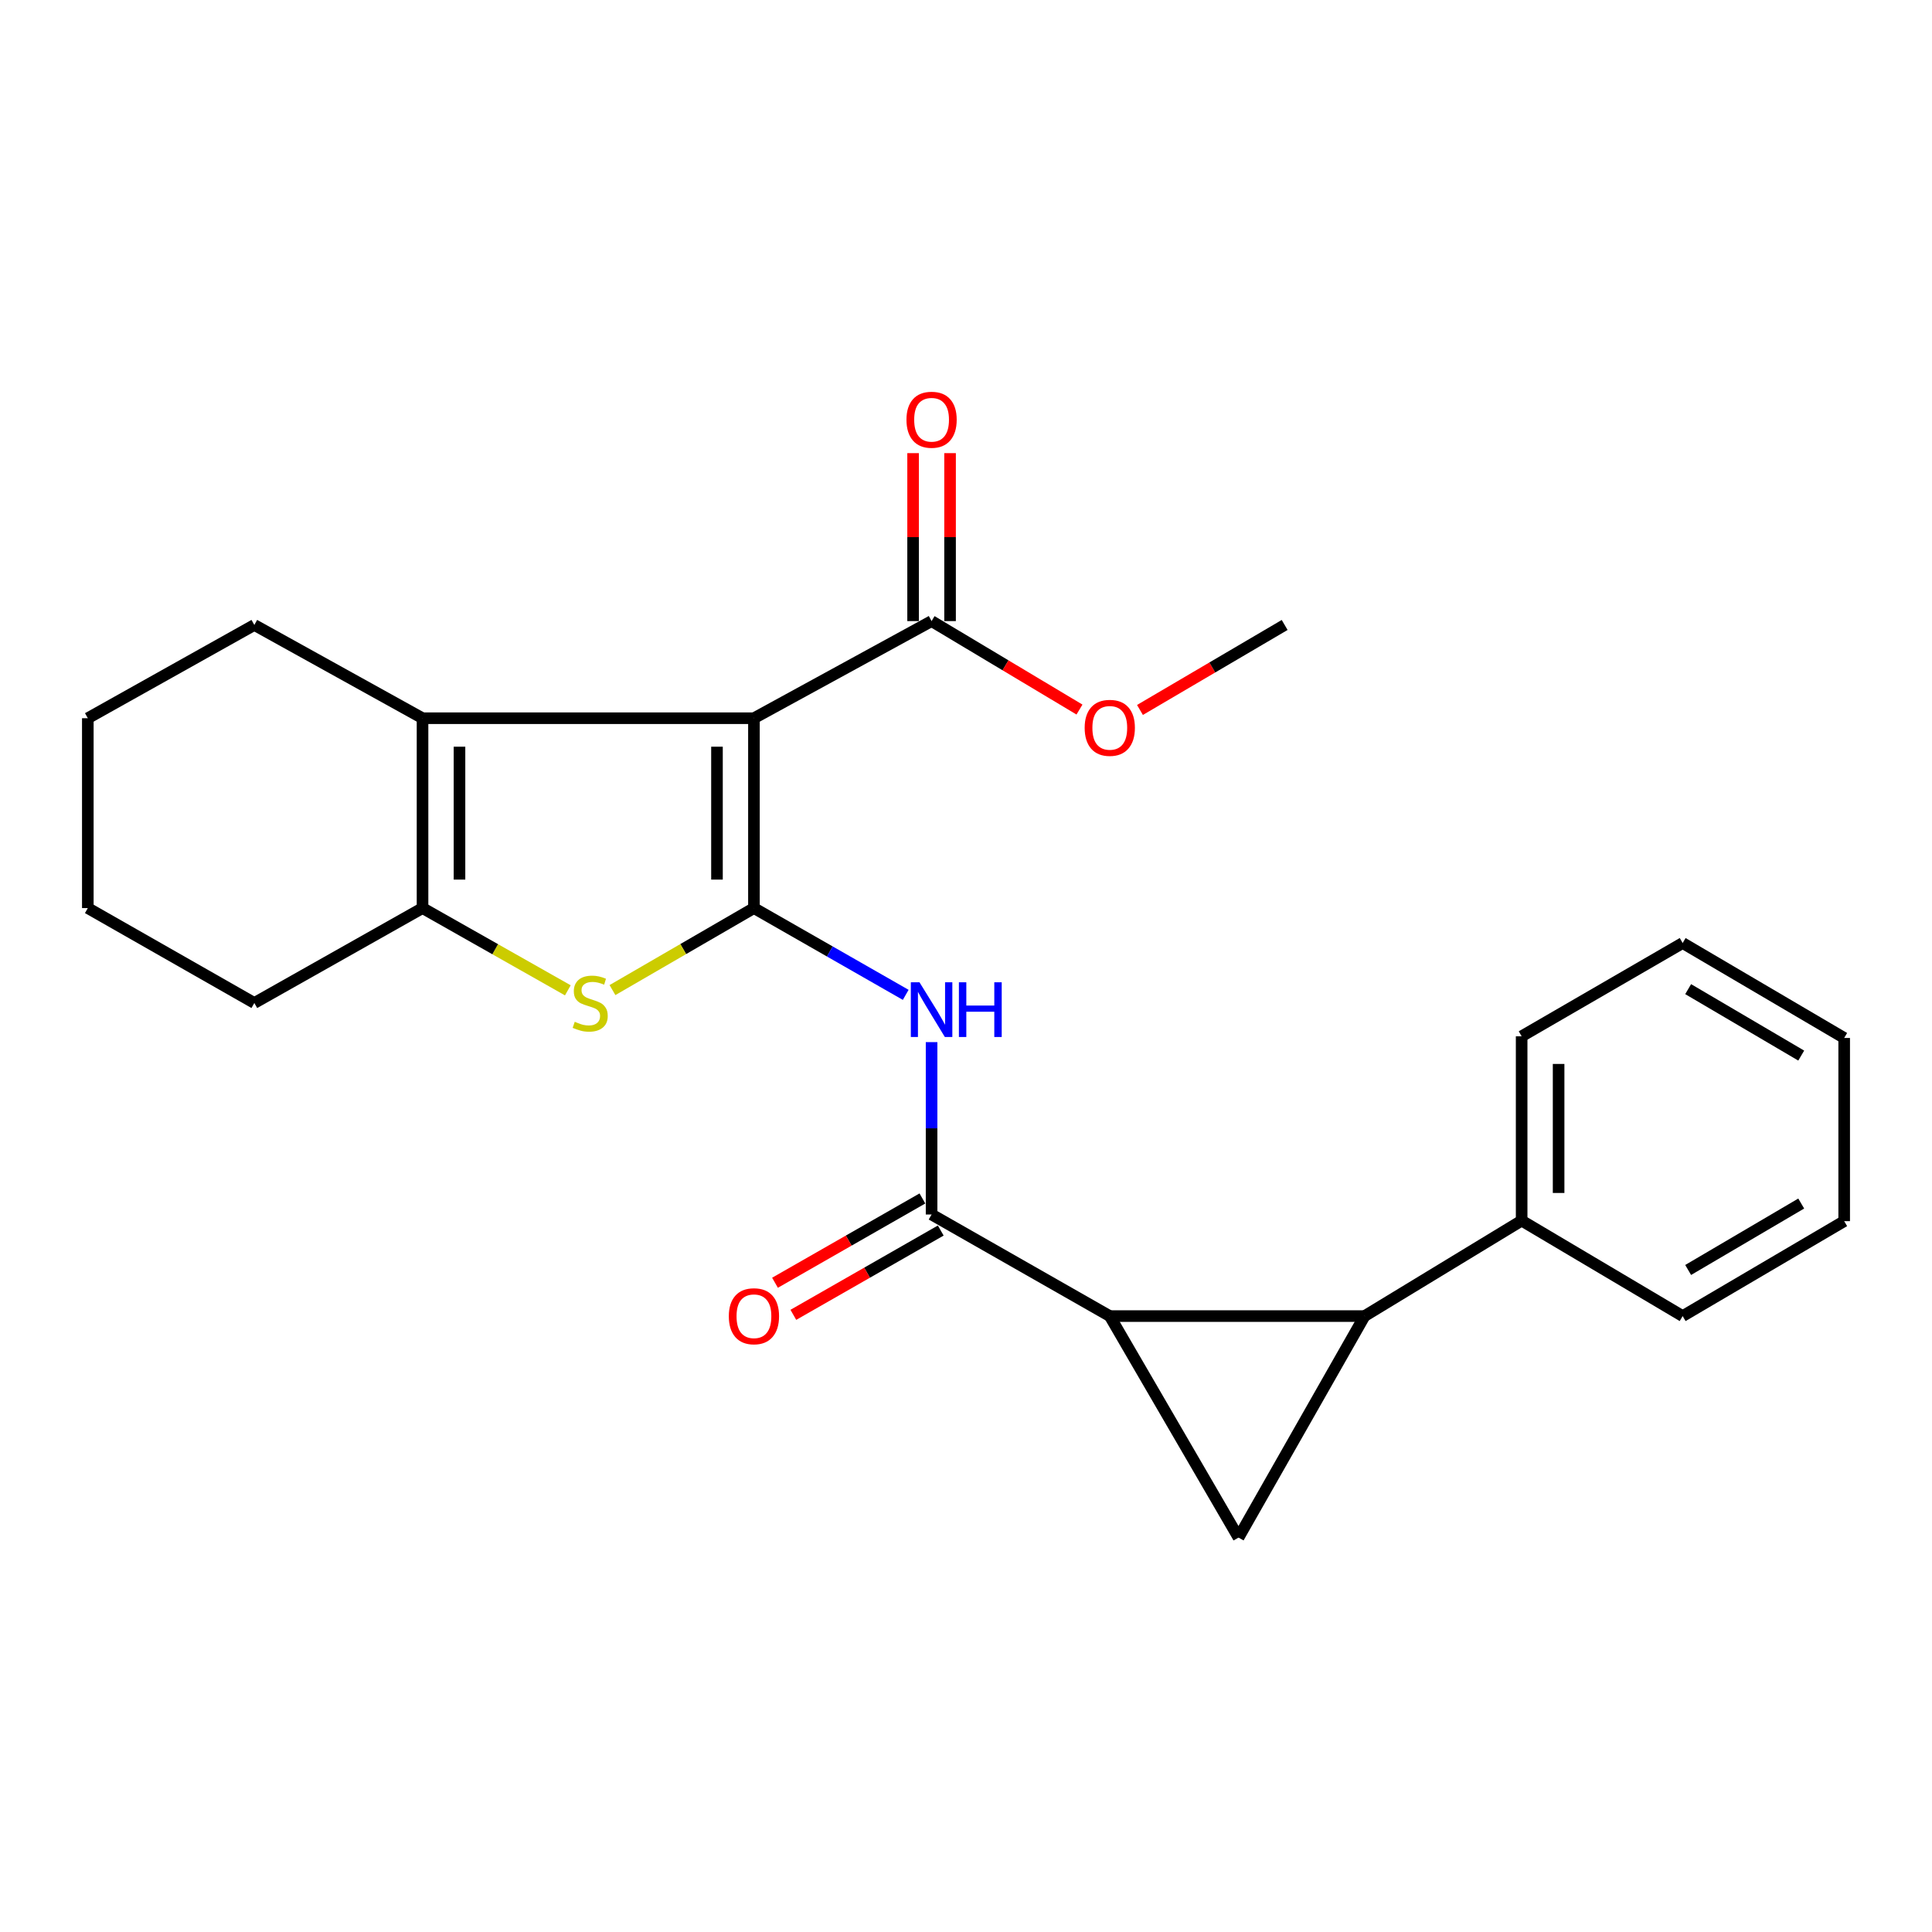 <?xml version='1.0' encoding='iso-8859-1'?>
<svg version='1.1' baseProfile='full'
              xmlns='http://www.w3.org/2000/svg'
                      xmlns:rdkit='http://www.rdkit.org/xml'
                      xmlns:xlink='http://www.w3.org/1999/xlink'
                  xml:space='preserve'
width='1000px' height='1000px' viewBox='0 0 1000 1000'>
<!-- END OF HEADER -->
<rect style='opacity:1.0;fill:#FFFFFF;stroke:none' width='1000' height='1000' x='0' y='0'> </rect>
<path class='bond-0' d='M 390.238,470.021 L 390.238,371.748' style='fill:none;fill-rule:evenodd;stroke:#000000;stroke-width:6px;stroke-linecap:butt;stroke-linejoin:miter;stroke-opacity:1' />
<path class='bond-0' d='M 371.106,455.28 L 371.106,386.489' style='fill:none;fill-rule:evenodd;stroke:#000000;stroke-width:6px;stroke-linecap:butt;stroke-linejoin:miter;stroke-opacity:1' />
<path class='bond-3' d='M 390.238,470.021 L 353.626,491.242' style='fill:none;fill-rule:evenodd;stroke:#000000;stroke-width:6px;stroke-linecap:butt;stroke-linejoin:miter;stroke-opacity:1' />
<path class='bond-3' d='M 353.626,491.242 L 317.014,512.464' style='fill:none;fill-rule:evenodd;stroke:#CCCC00;stroke-width:6px;stroke-linecap:butt;stroke-linejoin:miter;stroke-opacity:1' />
<path class='bond-6' d='M 390.238,470.021 L 429.518,492.478' style='fill:none;fill-rule:evenodd;stroke:#000000;stroke-width:6px;stroke-linecap:butt;stroke-linejoin:miter;stroke-opacity:1' />
<path class='bond-6' d='M 429.518,492.478 L 468.798,514.936' style='fill:none;fill-rule:evenodd;stroke:#0000FF;stroke-width:6px;stroke-linecap:butt;stroke-linejoin:miter;stroke-opacity:1' />
<path class='bond-4' d='M 390.238,371.748 L 218.702,371.748' style='fill:none;fill-rule:evenodd;stroke:#000000;stroke-width:6px;stroke-linecap:butt;stroke-linejoin:miter;stroke-opacity:1' />
<path class='bond-9' d='M 390.238,371.748 L 482.186,321.475' style='fill:none;fill-rule:evenodd;stroke:#000000;stroke-width:6px;stroke-linecap:butt;stroke-linejoin:miter;stroke-opacity:1' />
<path class='bond-1' d='M 574.422,681.202 L 482.186,628.622' style='fill:none;fill-rule:evenodd;stroke:#000000;stroke-width:6px;stroke-linecap:butt;stroke-linejoin:miter;stroke-opacity:1' />
<path class='bond-2' d='M 574.422,681.202 L 706.292,681.202' style='fill:none;fill-rule:evenodd;stroke:#000000;stroke-width:6px;stroke-linecap:butt;stroke-linejoin:miter;stroke-opacity:1' />
<path class='bond-7' d='M 574.422,681.202 L 641.064,795.843' style='fill:none;fill-rule:evenodd;stroke:#000000;stroke-width:6px;stroke-linecap:butt;stroke-linejoin:miter;stroke-opacity:1' />
<path class='bond-10' d='M 706.292,681.202 L 787.601,631.789' style='fill:none;fill-rule:evenodd;stroke:#000000;stroke-width:6px;stroke-linecap:butt;stroke-linejoin:miter;stroke-opacity:1' />
<path class='bond-25' d='M 706.292,681.202 L 641.064,795.843' style='fill:none;fill-rule:evenodd;stroke:#000000;stroke-width:6px;stroke-linecap:butt;stroke-linejoin:miter;stroke-opacity:1' />
<path class='bond-8' d='M 293.912,512.595 L 256.307,491.308' style='fill:none;fill-rule:evenodd;stroke:#CCCC00;stroke-width:6px;stroke-linecap:butt;stroke-linejoin:miter;stroke-opacity:1' />
<path class='bond-8' d='M 256.307,491.308 L 218.702,470.021' style='fill:none;fill-rule:evenodd;stroke:#000000;stroke-width:6px;stroke-linecap:butt;stroke-linejoin:miter;stroke-opacity:1' />
<path class='bond-14' d='M 218.702,371.748 L 131.642,323.483' style='fill:none;fill-rule:evenodd;stroke:#000000;stroke-width:6px;stroke-linecap:butt;stroke-linejoin:miter;stroke-opacity:1' />
<path class='bond-24' d='M 218.702,371.748 L 218.702,470.021' style='fill:none;fill-rule:evenodd;stroke:#000000;stroke-width:6px;stroke-linecap:butt;stroke-linejoin:miter;stroke-opacity:1' />
<path class='bond-24' d='M 237.833,386.489 L 237.833,455.28' style='fill:none;fill-rule:evenodd;stroke:#000000;stroke-width:6px;stroke-linecap:butt;stroke-linejoin:miter;stroke-opacity:1' />
<path class='bond-5' d='M 482.186,628.622 L 482.186,584.011' style='fill:none;fill-rule:evenodd;stroke:#000000;stroke-width:6px;stroke-linecap:butt;stroke-linejoin:miter;stroke-opacity:1' />
<path class='bond-5' d='M 482.186,584.011 L 482.186,539.401' style='fill:none;fill-rule:evenodd;stroke:#0000FF;stroke-width:6px;stroke-linecap:butt;stroke-linejoin:miter;stroke-opacity:1' />
<path class='bond-11' d='M 477.438,620.318 L 439.288,642.134' style='fill:none;fill-rule:evenodd;stroke:#000000;stroke-width:6px;stroke-linecap:butt;stroke-linejoin:miter;stroke-opacity:1' />
<path class='bond-11' d='M 439.288,642.134 L 401.137,663.95' style='fill:none;fill-rule:evenodd;stroke:#FF0000;stroke-width:6px;stroke-linecap:butt;stroke-linejoin:miter;stroke-opacity:1' />
<path class='bond-11' d='M 486.935,636.926 L 448.785,658.742' style='fill:none;fill-rule:evenodd;stroke:#000000;stroke-width:6px;stroke-linecap:butt;stroke-linejoin:miter;stroke-opacity:1' />
<path class='bond-11' d='M 448.785,658.742 L 410.634,680.558' style='fill:none;fill-rule:evenodd;stroke:#FF0000;stroke-width:6px;stroke-linecap:butt;stroke-linejoin:miter;stroke-opacity:1' />
<path class='bond-15' d='M 218.702,470.021 L 131.642,519.147' style='fill:none;fill-rule:evenodd;stroke:#000000;stroke-width:6px;stroke-linecap:butt;stroke-linejoin:miter;stroke-opacity:1' />
<path class='bond-12' d='M 491.752,321.475 L 491.752,278.009' style='fill:none;fill-rule:evenodd;stroke:#000000;stroke-width:6px;stroke-linecap:butt;stroke-linejoin:miter;stroke-opacity:1' />
<path class='bond-12' d='M 491.752,278.009 L 491.752,234.543' style='fill:none;fill-rule:evenodd;stroke:#FF0000;stroke-width:6px;stroke-linecap:butt;stroke-linejoin:miter;stroke-opacity:1' />
<path class='bond-12' d='M 472.621,321.475 L 472.621,278.009' style='fill:none;fill-rule:evenodd;stroke:#000000;stroke-width:6px;stroke-linecap:butt;stroke-linejoin:miter;stroke-opacity:1' />
<path class='bond-12' d='M 472.621,278.009 L 472.621,234.543' style='fill:none;fill-rule:evenodd;stroke:#FF0000;stroke-width:6px;stroke-linecap:butt;stroke-linejoin:miter;stroke-opacity:1' />
<path class='bond-13' d='M 482.186,321.475 L 520.461,344.37' style='fill:none;fill-rule:evenodd;stroke:#000000;stroke-width:6px;stroke-linecap:butt;stroke-linejoin:miter;stroke-opacity:1' />
<path class='bond-13' d='M 520.461,344.37 L 558.735,367.264' style='fill:none;fill-rule:evenodd;stroke:#FF0000;stroke-width:6px;stroke-linecap:butt;stroke-linejoin:miter;stroke-opacity:1' />
<path class='bond-16' d='M 787.601,631.789 L 787.601,536.386' style='fill:none;fill-rule:evenodd;stroke:#000000;stroke-width:6px;stroke-linecap:butt;stroke-linejoin:miter;stroke-opacity:1' />
<path class='bond-16' d='M 806.733,617.479 L 806.733,550.697' style='fill:none;fill-rule:evenodd;stroke:#000000;stroke-width:6px;stroke-linecap:butt;stroke-linejoin:miter;stroke-opacity:1' />
<path class='bond-17' d='M 787.601,631.789 L 870.94,681.202' style='fill:none;fill-rule:evenodd;stroke:#000000;stroke-width:6px;stroke-linecap:butt;stroke-linejoin:miter;stroke-opacity:1' />
<path class='bond-18' d='M 590.046,367.471 L 627.491,345.477' style='fill:none;fill-rule:evenodd;stroke:#FF0000;stroke-width:6px;stroke-linecap:butt;stroke-linejoin:miter;stroke-opacity:1' />
<path class='bond-18' d='M 627.491,345.477 L 664.936,323.483' style='fill:none;fill-rule:evenodd;stroke:#000000;stroke-width:6px;stroke-linecap:butt;stroke-linejoin:miter;stroke-opacity:1' />
<path class='bond-19' d='M 131.642,323.483 L 45.455,371.748' style='fill:none;fill-rule:evenodd;stroke:#000000;stroke-width:6px;stroke-linecap:butt;stroke-linejoin:miter;stroke-opacity:1' />
<path class='bond-20' d='M 131.642,519.147 L 45.455,470.021' style='fill:none;fill-rule:evenodd;stroke:#000000;stroke-width:6px;stroke-linecap:butt;stroke-linejoin:miter;stroke-opacity:1' />
<path class='bond-21' d='M 787.601,536.386 L 870.94,488.111' style='fill:none;fill-rule:evenodd;stroke:#000000;stroke-width:6px;stroke-linecap:butt;stroke-linejoin:miter;stroke-opacity:1' />
<path class='bond-22' d='M 870.94,681.202 L 954.545,632.066' style='fill:none;fill-rule:evenodd;stroke:#000000;stroke-width:6px;stroke-linecap:butt;stroke-linejoin:miter;stroke-opacity:1' />
<path class='bond-22' d='M 873.787,657.337 L 932.311,622.942' style='fill:none;fill-rule:evenodd;stroke:#000000;stroke-width:6px;stroke-linecap:butt;stroke-linejoin:miter;stroke-opacity:1' />
<path class='bond-26' d='M 45.455,371.748 L 45.455,470.021' style='fill:none;fill-rule:evenodd;stroke:#000000;stroke-width:6px;stroke-linecap:butt;stroke-linejoin:miter;stroke-opacity:1' />
<path class='bond-27' d='M 870.94,488.111 L 954.545,537.247' style='fill:none;fill-rule:evenodd;stroke:#000000;stroke-width:6px;stroke-linecap:butt;stroke-linejoin:miter;stroke-opacity:1' />
<path class='bond-27' d='M 873.787,511.975 L 932.311,546.371' style='fill:none;fill-rule:evenodd;stroke:#000000;stroke-width:6px;stroke-linecap:butt;stroke-linejoin:miter;stroke-opacity:1' />
<path class='bond-23' d='M 954.545,632.066 L 954.545,537.247' style='fill:none;fill-rule:evenodd;stroke:#000000;stroke-width:6px;stroke-linecap:butt;stroke-linejoin:miter;stroke-opacity:1' />
<path  class='atom-4' d='M 297.485 528.867
Q 297.805 528.987, 299.125 529.547
Q 300.445 530.107, 301.885 530.467
Q 303.365 530.787, 304.805 530.787
Q 307.485 530.787, 309.045 529.507
Q 310.605 528.187, 310.605 525.907
Q 310.605 524.347, 309.805 523.387
Q 309.045 522.427, 307.845 521.907
Q 306.645 521.387, 304.645 520.787
Q 302.125 520.027, 300.605 519.307
Q 299.125 518.587, 298.045 517.067
Q 297.005 515.547, 297.005 512.987
Q 297.005 509.427, 299.405 507.227
Q 301.845 505.027, 306.645 505.027
Q 309.925 505.027, 313.645 506.587
L 312.725 509.667
Q 309.325 508.267, 306.765 508.267
Q 304.005 508.267, 302.485 509.427
Q 300.965 510.547, 301.005 512.507
Q 301.005 514.027, 301.765 514.947
Q 302.565 515.867, 303.685 516.387
Q 304.845 516.907, 306.765 517.507
Q 309.325 518.307, 310.845 519.107
Q 312.365 519.907, 313.445 521.547
Q 314.565 523.147, 314.565 525.907
Q 314.565 529.827, 311.925 531.947
Q 309.325 534.027, 304.965 534.027
Q 302.445 534.027, 300.525 533.467
Q 298.645 532.947, 296.405 532.027
L 297.485 528.867
' fill='#CCCC00'/>
<path  class='atom-7' d='M 475.926 508.43
L 485.206 523.43
Q 486.126 524.91, 487.606 527.59
Q 489.086 530.27, 489.166 530.43
L 489.166 508.43
L 492.926 508.43
L 492.926 536.75
L 489.046 536.75
L 479.086 520.35
Q 477.926 518.43, 476.686 516.23
Q 475.486 514.03, 475.126 513.35
L 475.126 536.75
L 471.446 536.75
L 471.446 508.43
L 475.926 508.43
' fill='#0000FF'/>
<path  class='atom-7' d='M 496.326 508.43
L 500.166 508.43
L 500.166 520.47
L 514.646 520.47
L 514.646 508.43
L 518.486 508.43
L 518.486 536.75
L 514.646 536.75
L 514.646 523.67
L 500.166 523.67
L 500.166 536.75
L 496.326 536.75
L 496.326 508.43
' fill='#0000FF'/>
<path  class='atom-12' d='M 377.238 681.282
Q 377.238 674.482, 380.598 670.682
Q 383.958 666.882, 390.238 666.882
Q 396.518 666.882, 399.878 670.682
Q 403.238 674.482, 403.238 681.282
Q 403.238 688.162, 399.838 692.082
Q 396.438 695.962, 390.238 695.962
Q 383.998 695.962, 380.598 692.082
Q 377.238 688.202, 377.238 681.282
M 390.238 692.762
Q 394.558 692.762, 396.878 689.882
Q 399.238 686.962, 399.238 681.282
Q 399.238 675.722, 396.878 672.922
Q 394.558 670.082, 390.238 670.082
Q 385.918 670.082, 383.558 672.882
Q 381.238 675.682, 381.238 681.282
Q 381.238 687.002, 383.558 689.882
Q 385.918 692.762, 390.238 692.762
' fill='#FF0000'/>
<path  class='atom-13' d='M 469.186 217.256
Q 469.186 210.456, 472.546 206.656
Q 475.906 202.856, 482.186 202.856
Q 488.466 202.856, 491.826 206.656
Q 495.186 210.456, 495.186 217.256
Q 495.186 224.136, 491.786 228.056
Q 488.386 231.936, 482.186 231.936
Q 475.946 231.936, 472.546 228.056
Q 469.186 224.176, 469.186 217.256
M 482.186 228.736
Q 486.506 228.736, 488.826 225.856
Q 491.186 222.936, 491.186 217.256
Q 491.186 211.696, 488.826 208.896
Q 486.506 206.056, 482.186 206.056
Q 477.866 206.056, 475.506 208.856
Q 473.186 211.656, 473.186 217.256
Q 473.186 222.976, 475.506 225.856
Q 477.866 228.736, 482.186 228.736
' fill='#FF0000'/>
<path  class='atom-14' d='M 561.422 376.728
Q 561.422 369.928, 564.782 366.128
Q 568.142 362.328, 574.422 362.328
Q 580.702 362.328, 584.062 366.128
Q 587.422 369.928, 587.422 376.728
Q 587.422 383.608, 584.022 387.528
Q 580.622 391.408, 574.422 391.408
Q 568.182 391.408, 564.782 387.528
Q 561.422 383.648, 561.422 376.728
M 574.422 388.208
Q 578.742 388.208, 581.062 385.328
Q 583.422 382.408, 583.422 376.728
Q 583.422 371.168, 581.062 368.368
Q 578.742 365.528, 574.422 365.528
Q 570.102 365.528, 567.742 368.328
Q 565.422 371.128, 565.422 376.728
Q 565.422 382.448, 567.742 385.328
Q 570.102 388.208, 574.422 388.208
' fill='#FF0000'/>
</svg>
